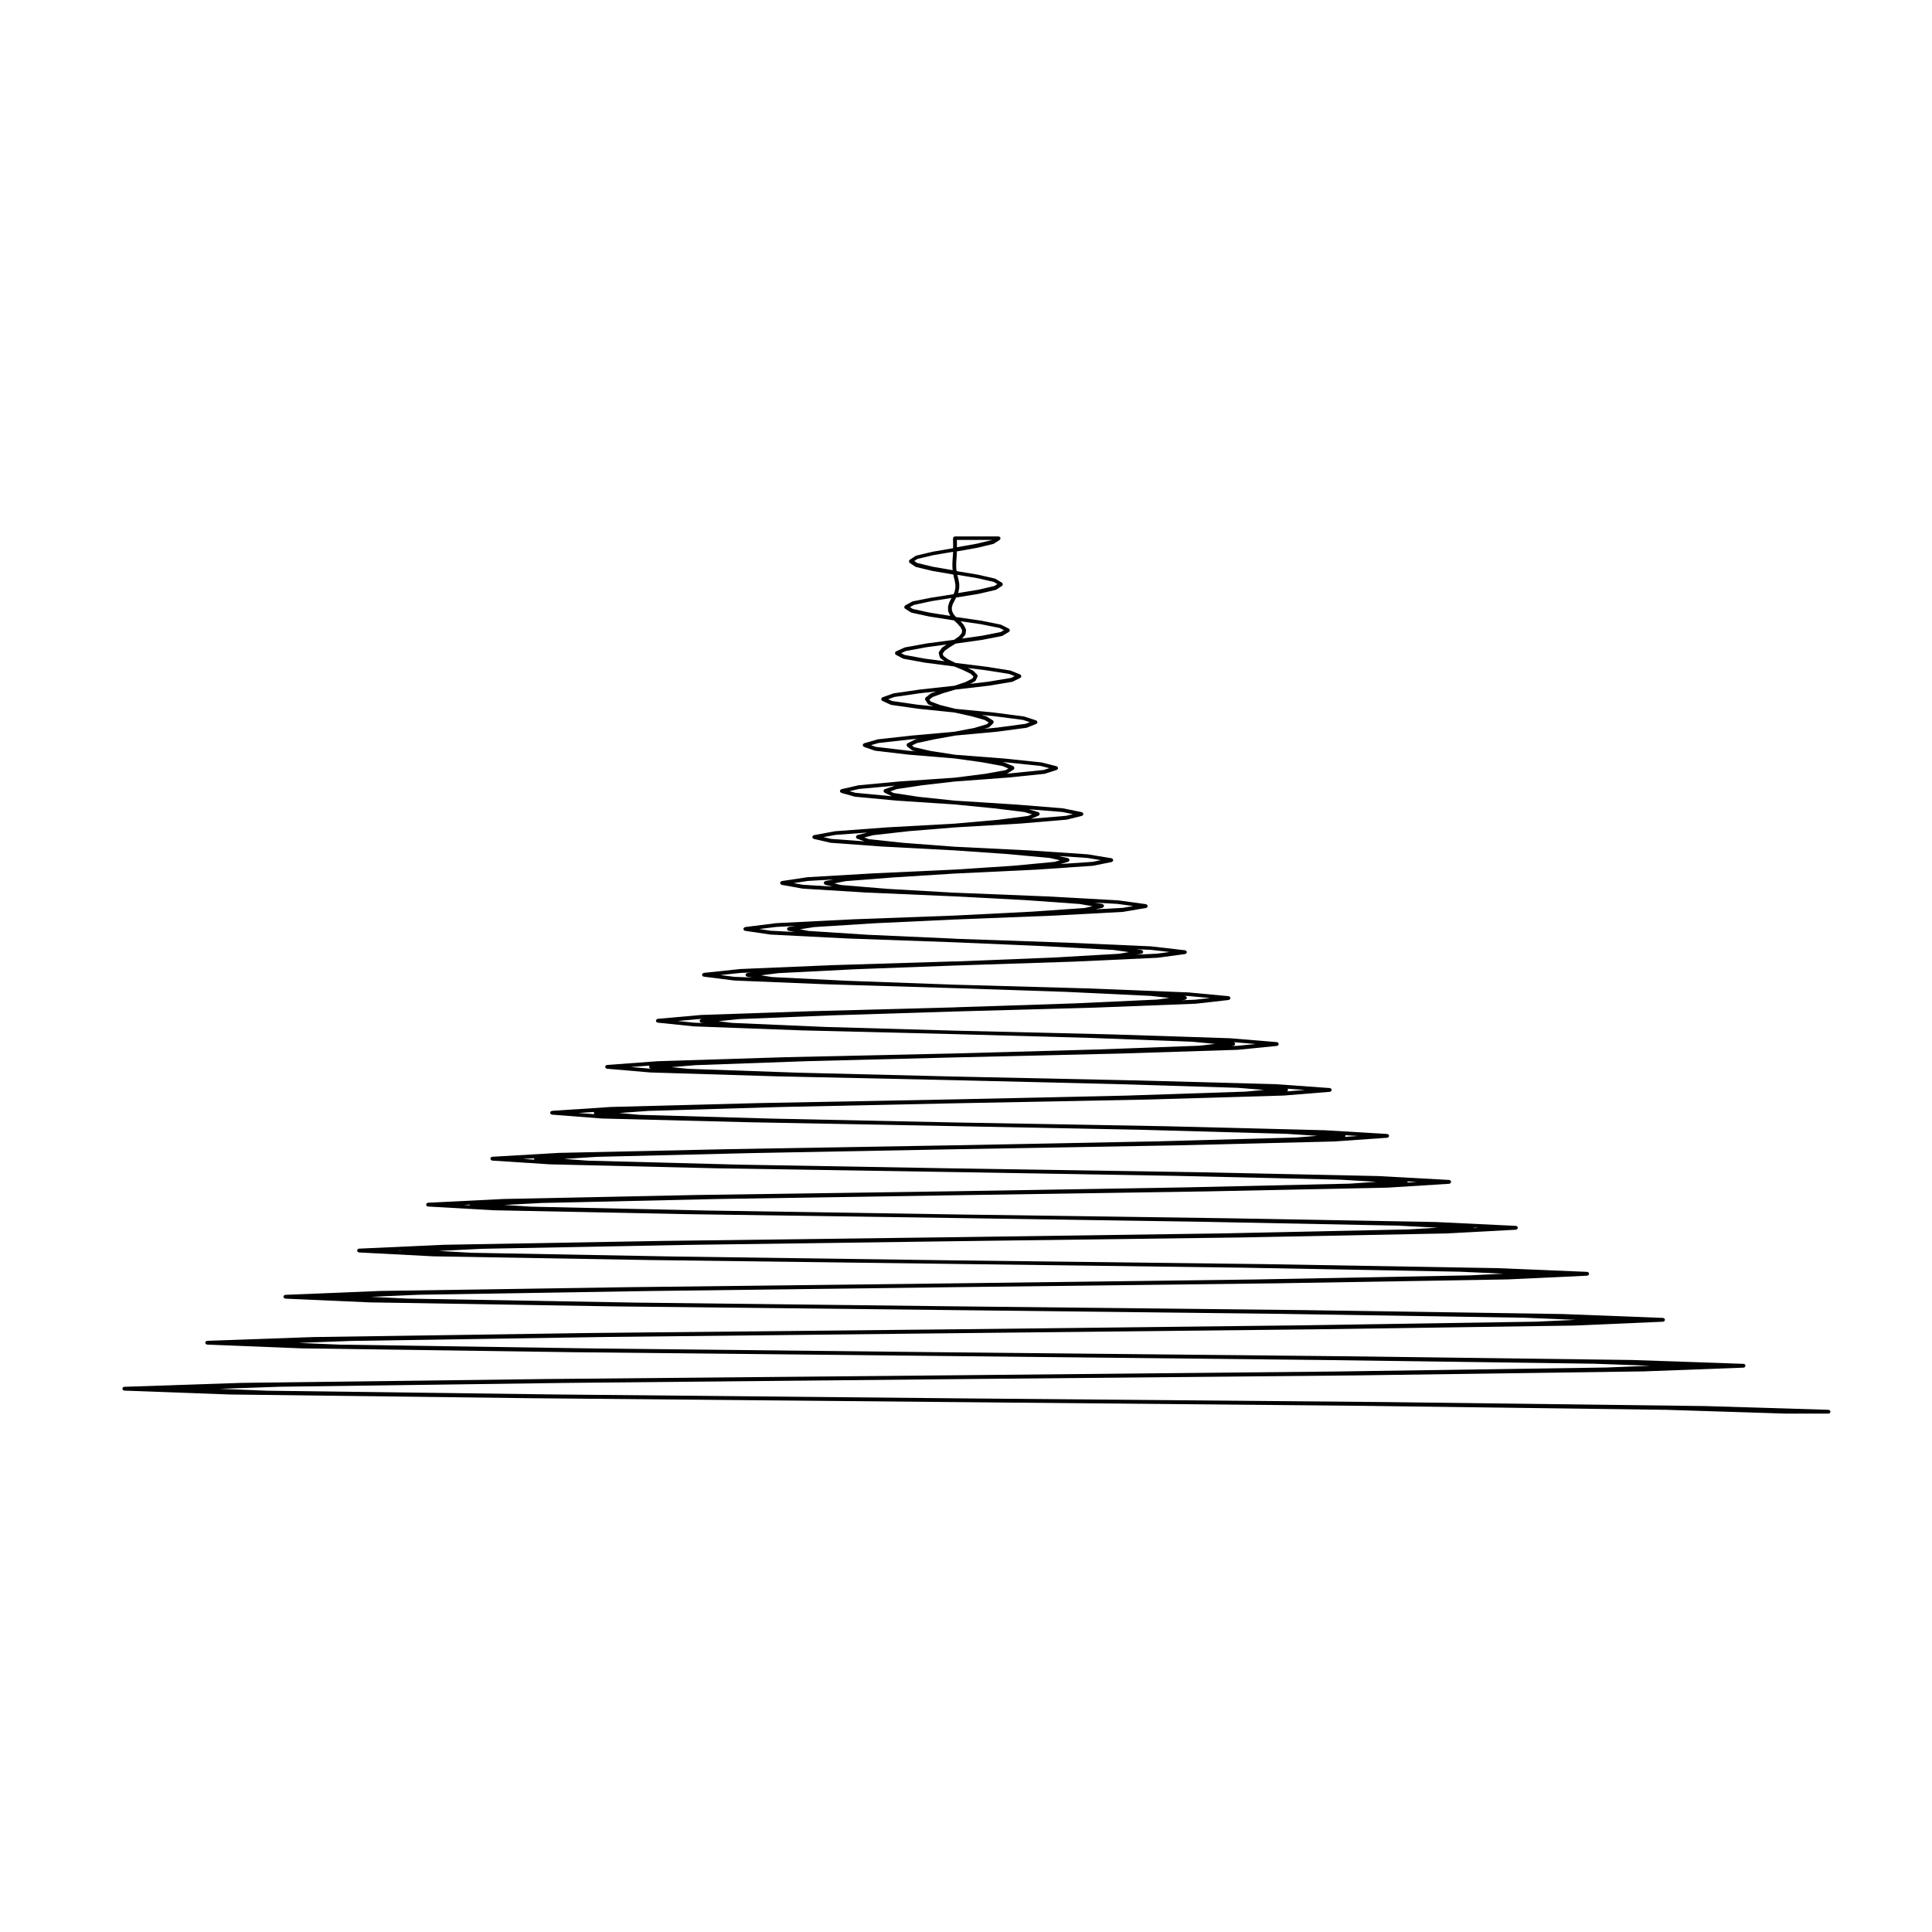 <?xml version="1.0" encoding="UTF-8"?>
<!-- Uploaded to: SVG Repo, www.svgrepo.com, Generator: SVG Repo Mixer Tools -->
<svg fill="#000000" width="800px" height="800px" version="1.1" viewBox="144 144 512 512" xmlns="http://www.w3.org/2000/svg">
 <path d="m628.95 517.77c-0.051-0.047-0.117-0.051-0.176-0.082-0.059-0.02-0.105-0.07-0.168-0.074l-32.656-0.992c-0.004 0-0.004 0.004-0.012 0.004v-0.004l-85.02-1.062-113.85-0.992-106.13-1.023-76.086-0.992-12.641-0.5 15.895-0.551 76.578-1.023 102.38-0.992 106.35-0.992 76.23-1.062h0.012l26.426-0.992c0.051 0 0.086-0.039 0.125-0.059 0.074-0.023 0.156-0.039 0.211-0.102 0.039-0.039 0.039-0.098 0.066-0.141 0.031-0.066 0.082-0.109 0.086-0.188 0-0.004-0.012-0.016-0.012-0.016 0-0.012 0.012-0.016 0.012-0.02-0.004-0.07-0.055-0.117-0.086-0.188-0.023-0.051-0.023-0.105-0.066-0.145-0.07-0.082-0.156-0.102-0.258-0.109-0.031-0.004-0.051-0.035-0.086-0.039l-29.578-1.023c-0.004 0-0.004 0.004-0.004 0.004l-0.004-0.004-76.727-0.992-102.7-1.023-95.078-1.031-68.035-1.023-10.816-0.457 13.898-0.523 68.496-1.062 91.531-0.988h0.016l95.551-1.027 68.477-0.992h0.016l23.625-1.023c0.055 0 0.09-0.051 0.137-0.066 0.074-0.023 0.141-0.039 0.195-0.098 0.039-0.039 0.047-0.102 0.07-0.145 0.023-0.059 0.074-0.105 0.082-0.176 0-0.012-0.012-0.016-0.012-0.02 0-0.012 0.012-0.02 0.012-0.023-0.004-0.074-0.055-0.121-0.086-0.18-0.023-0.051-0.031-0.105-0.066-0.145-0.055-0.055-0.133-0.07-0.211-0.098-0.047-0.016-0.074-0.055-0.125-0.059l-26.637-1.027h-0.004-0.004l-68.922-1.043h-0.004l-92.082-0.996h-0.016l-84.59-0.988-60.488-1.062-9.73-0.465 12.629-0.551 60.914-0.988 81.266-1.027 85.445-1.023 61.066-1.031h0.016l21.043-0.988c0.051-0.004 0.086-0.047 0.125-0.066 0.082-0.02 0.152-0.039 0.207-0.098 0.039-0.047 0.039-0.102 0.07-0.152 0.023-0.059 0.074-0.105 0.082-0.176 0-0.004-0.012-0.012-0.012-0.02 0-0.012 0.012-0.012 0.012-0.02-0.004-0.051-0.047-0.082-0.059-0.117-0.066-0.195-0.207-0.352-0.422-0.363l-23.836-0.988c-0.004 0-0.004 0.004-0.004 0.004-0.004 0-0.004-0.004-0.012-0.004l-61.535-1.062-82.18-0.992-74.75-1.031-53.391-0.988h-0.012c-0.004 0 0 0 0 0l-8.672-0.488 11.426-0.559 53.758-1.027 71.625-0.988h0.016l75.867-0.992 54.199-1.062h0.02l18.594-0.992c0.055 0 0.09-0.051 0.133-0.066 0.074-0.023 0.141-0.047 0.195-0.098 0.039-0.039 0.047-0.102 0.07-0.145 0.023-0.059 0.074-0.105 0.082-0.176 0-0.012-0.012-0.012-0.012-0.02 0-0.012 0.012-0.02 0.012-0.031-0.004-0.105-0.059-0.195-0.117-0.277-0.012-0.012-0.004-0.031-0.016-0.039-0.055-0.059-0.137-0.082-0.223-0.105-0.047-0.016-0.074-0.055-0.121-0.059l-21.227-1.023c-0.004 0-0.012 0.004-0.012 0.004-0.004 0-0.004-0.004-0.012-0.004l-54.613-0.988-72.832-1.027-65.496-1.027-46.719-1.023h-0.012l-7.219-0.453 9.766-0.523h0.012l47.074-1.062 62.594-0.992h0.016l66.938-1.023h0.004l47.75-0.992h0.02l16.262-1.023h0.035c0.047-0.004 0.074-0.047 0.109-0.059 0.082-0.031 0.156-0.047 0.211-0.102 0.039-0.047 0.047-0.102 0.07-0.152 0.023-0.051 0.074-0.105 0.082-0.168 0-0.016-0.012-0.016-0.012-0.031 0-0.012 0.012-0.016 0.012-0.031-0.004-0.07-0.055-0.109-0.086-0.172-0.023-0.051-0.031-0.105-0.07-0.141-0.055-0.059-0.137-0.082-0.215-0.105-0.039-0.012-0.066-0.051-0.105-0.051l-0.023-0.004h-0.004-0.004l-18.742-1.027h-0.004c-0.004 0-0.004-0.004-0.012-0.004l-48.141-1.023h-0.004l-64.066-1.004h-0.016l-56.887-0.992-40.449-1.062-6.297-0.457 8.652-0.551h0.012l40.844-0.992 54.125-1.023h0.012l58.613-1.027h0.004l41.727-1.027h0.004 0.02l14.207-0.992c0.047-0.004 0.074-0.047 0.117-0.059 0.074-0.031 0.145-0.051 0.203-0.105 0.039-0.047 0.047-0.098 0.07-0.145 0.023-0.051 0.074-0.105 0.082-0.16 0-0.016-0.016-0.02-0.016-0.035s0.016-0.02 0.016-0.035c-0.004-0.07-0.055-0.117-0.086-0.176-0.023-0.047-0.031-0.098-0.066-0.125-0.055-0.07-0.133-0.082-0.215-0.105-0.039-0.012-0.066-0.051-0.109-0.051l-16.512-0.992s0 0.004-0.004 0.004-0.004-0.004-0.012-0.004l-42.082-1.062h-0.004l-55.953-1h-0.012l-48.883-1.031-34.637-0.988-5.441-0.484 7.621-0.559h0.012l35-1.031 46.332-0.988h0.012l50.895-0.988h0.012l36.164-1.062h0.023l12.262-0.992c0.047-0.012 0.074-0.051 0.109-0.059 0.074-0.031 0.145-0.051 0.203-0.105 0.039-0.039 0.047-0.09 0.07-0.137 0.023-0.059 0.074-0.102 0.082-0.16 0-0.016-0.016-0.023-0.016-0.039s0.016-0.023 0.012-0.039c0-0.059-0.051-0.105-0.074-0.152-0.023-0.055-0.035-0.105-0.074-0.145-0.059-0.07-0.125-0.086-0.211-0.105-0.039-0.012-0.066-0.051-0.105-0.051l-14.348-1.031c-0.004 0-0.012 0.004-0.012 0.004-0.004 0-0.012-0.004-0.016-0.004l-36.527-0.988-48.445-1.031h-0.012l-41.445-1.023-29.312-1.027-4.359-0.441 6.316-0.527h0.004l29.691-1.062 39.105-0.992h0.012l43.77-1.023h0.004l31.066-0.992h0.031l10.449-1.031c0.051 0 0.082-0.047 0.117-0.059 0.074-0.031 0.137-0.051 0.191-0.105 0.039-0.047 0.051-0.098 0.074-0.145 0.02-0.055 0.07-0.09 0.07-0.145 0.004-0.016-0.012-0.023-0.012-0.047 0-0.02 0.016-0.031 0.012-0.051-0.004-0.059-0.051-0.09-0.07-0.137-0.031-0.059-0.039-0.109-0.086-0.156-0.039-0.035-0.098-0.051-0.137-0.07-0.059-0.031-0.105-0.082-0.168-0.09l-12.359-1.023c-0.004-0.004-0.004 0-0.016 0-0.004 0-0.004-0.004-0.012-0.004l-31.387-1.023h-0.004l-41.539-0.992h-0.004l-34.637-0.992-24.445-1.062-3.617-0.449 5.465-0.559 24.719-0.992 32.516-1.023h0.012l37.25-1.031h0.004l26.418-1.023h0.004 0.035l8.828-0.992c0.051-0.012 0.074-0.051 0.109-0.07 0.074-0.023 0.137-0.051 0.188-0.102 0.039-0.047 0.051-0.098 0.074-0.145 0.02-0.051 0.07-0.086 0.07-0.141 0.004-0.02-0.016-0.035-0.016-0.055s0.02-0.031 0.016-0.051c-0.004-0.051-0.051-0.074-0.066-0.117-0.031-0.07-0.055-0.125-0.105-0.176-0.039-0.031-0.086-0.047-0.125-0.07-0.055-0.023-0.098-0.082-0.156-0.082l-10.602-0.992h-0.016c-0.004 0-0.004-0.004-0.016-0.004l-26.637-1.062h-0.004l-35.258-0.988h-0.02l-28.434-1.027-20.008-0.992-2.953-0.465 4.641-0.578h0.004l20.227-1.027 26.527-0.992h0.016l31.402-1.023h0.004l22.141-1.027c0.004 0 0.004-0.004 0.004-0.004h0.039l7.402-0.988c0.039-0.004 0.066-0.047 0.102-0.059 0.074-0.023 0.141-0.055 0.195-0.109 0.035-0.039 0.051-0.086 0.07-0.137 0.02-0.047 0.066-0.082 0.07-0.133 0.004-0.023-0.016-0.039-0.016-0.066 0-0.02 0.016-0.039 0.016-0.059-0.004-0.047-0.051-0.07-0.066-0.105-0.031-0.07-0.055-0.125-0.105-0.176-0.047-0.039-0.09-0.055-0.141-0.082-0.051-0.02-0.074-0.066-0.125-0.07l-8.961-1.031c-0.004 0-0.012 0.004-0.016 0.004-0.004-0.004-0.016-0.012-0.02-0.012l-22.418-0.988h-0.004l-29.555-1.027-0.027-0.023-22.883-1.023s0 0.004-0.004 0.004l-15.93-1.031-2.266-0.434 3.742-0.586 16.164-1.02h0.02l21.148-0.992h0.004 0.02l26.113-1.027h0.012l18.355-0.988h0.004c0.016-0.004 0.035-0.004 0.055-0.012l6.09-1.031c0.039-0.004 0.059-0.039 0.09-0.059 0.074-0.031 0.137-0.055 0.188-0.109 0.039-0.047 0.051-0.086 0.074-0.133 0.02-0.047 0.059-0.074 0.066-0.117 0.004-0.031-0.02-0.051-0.02-0.082s0.02-0.051 0.02-0.082c-0.012-0.039-0.051-0.066-0.07-0.102-0.023-0.066-0.051-0.109-0.098-0.156-0.051-0.051-0.105-0.074-0.168-0.102-0.035-0.016-0.059-0.055-0.105-0.059l-7.465-1.023c-0.004 0-0.012 0.012-0.02 0.004-0.012 0-0.012-0.004-0.02-0.004l-18.594-1.031h-0.004l-24.488-0.988h-0.02l-0.012 0.008-0.141-0.004-17.73-1.023-12.383-1.023-1.719-0.434 3.008-0.586 12.609-0.988 16.234-1.023 0.117-0.004 21.469-1.027h0.012l15.012-1.023h0.004 0.035c0.02-0.004 0.039-0.004 0.066-0.012l4.926-0.992c0.035-0.012 0.051-0.039 0.086-0.059 0.074-0.031 0.125-0.059 0.18-0.117 0.035-0.039 0.051-0.082 0.07-0.125 0.02-0.039 0.055-0.066 0.059-0.105 0.012-0.031-0.02-0.059-0.02-0.09s0.031-0.059 0.02-0.098c-0.012-0.039-0.047-0.055-0.059-0.098-0.031-0.059-0.055-0.102-0.102-0.145-0.055-0.051-0.105-0.082-0.172-0.105-0.035-0.016-0.051-0.047-0.086-0.055l-6.168-1.023c-0.012-0.004-0.016 0.004-0.023 0-0.012 0-0.016-0.012-0.02-0.012l-15.23-1.023h-0.004c-0.004 0-0.004-0.004-0.004-0.004l-20.047-0.992-0.07-0.004-13.438-1.012h-0.004l-9.285-0.988-1.246-0.449 2.379-0.613 9.469-1.066 12.195-0.992h0.012l0.031-0.004 17.316-1.02h0.047l12.188-1.031c0.004 0 0.004-0.004 0.012-0.004 0.02-0.004 0.051-0.004 0.07-0.012l3.969-0.988c0.035-0.012 0.047-0.039 0.074-0.055 0.07-0.035 0.125-0.074 0.176-0.133 0.031-0.039 0.051-0.07 0.07-0.117 0.016-0.031 0.051-0.051 0.055-0.086 0.004-0.039-0.02-0.074-0.023-0.109 0-0.039 0.031-0.07 0.02-0.105-0.012-0.031-0.039-0.047-0.055-0.07-0.023-0.066-0.059-0.105-0.105-0.145-0.055-0.051-0.102-0.09-0.16-0.105-0.023-0.012-0.039-0.039-0.07-0.051l-5.031-1.027c-0.012-0.004-0.02 0.004-0.031 0.004-0.016 0-0.02-0.012-0.031-0.012l-12.363-0.992h-0.004-0.004l-16.102-1.023h-0.023l-9.773-1.031-6.555-1.008-0.852-0.43 1.758-0.609 6.805-1.023 8.605-0.984 13.895-1.031h0.039l9.742-0.992c0.004 0 0.004-0.004 0.016-0.004 0.031-0.004 0.059-0.004 0.09-0.016l3.16-1.027c0.023-0.004 0.035-0.035 0.059-0.047 0.07-0.039 0.117-0.09 0.168-0.145 0.031-0.039 0.055-0.07 0.07-0.105 0.012-0.02 0.031-0.031 0.039-0.055 0.012-0.051-0.02-0.098-0.02-0.141-0.004-0.051 0.023-0.09 0.012-0.137-0.012-0.02-0.031-0.023-0.039-0.039-0.023-0.066-0.07-0.102-0.117-0.145-0.051-0.047-0.09-0.09-0.152-0.109-0.02-0.004-0.023-0.023-0.047-0.035l-4.004-1.023c-0.016 0-0.023 0.012-0.039 0.012-0.012-0.004-0.02-0.02-0.035-0.02l-9.883-1.031h-0.012-0.004l-12.914-0.992-6.531-1.012-4.359-1.004-0.551-0.434 1.285-0.641 4.484-0.973h0.012l5.688-1.027 11.055-1.02c0.012-0.004 0.016-0.004 0.02-0.004l7.766-1.027c0.012 0 0.012-0.012 0.02-0.012 0.035-0.012 0.07-0.012 0.102-0.02l2.481-0.992c0.02-0.004 0.02-0.023 0.039-0.031 0.082-0.047 0.137-0.105 0.188-0.188 0.02-0.031 0.039-0.039 0.051-0.07 0.004-0.012 0.02-0.016 0.02-0.023 0.02-0.059-0.012-0.109-0.016-0.172 0-0.059 0.023-0.109 0.004-0.168-0.004-0.012-0.016-0.012-0.02-0.02-0.031-0.066-0.09-0.102-0.141-0.141-0.047-0.047-0.074-0.098-0.133-0.109-0.012-0.004-0.012-0.02-0.02-0.02l-3.188-1.031c-0.02-0.004-0.031 0.012-0.051 0.004-0.016-0.004-0.023-0.023-0.039-0.023l-7.871-1.023h-0.012-0.012l-10.227-0.992-4.027-1.008-2.5-0.926-0.332-0.508 0.852-0.691 2.711-0.992 3.305-0.973 8.812-1.023h0.004 0.02l6.195-1.031c0.016 0 0.02-0.012 0.031-0.02 0.039-0.004 0.082-0.004 0.109-0.02l2.019-0.992c0.012-0.012 0.012-0.02 0.02-0.023 0.102-0.055 0.176-0.133 0.227-0.242 0-0.012-0.004-0.012 0-0.016 0.02-0.066 0-0.133-0.004-0.203-0.004-0.066 0.016-0.125-0.012-0.176-0.004-0.012 0-0.012-0.004-0.02-0.023-0.051-0.086-0.07-0.125-0.105-0.047-0.051-0.07-0.105-0.137-0.137l-2.551-1.023c-0.02-0.004-0.039 0.012-0.059 0-0.02 0-0.031-0.023-0.051-0.031l-6.277-0.992s-0.004 0.004-0.012 0.004c0 0 0-0.004-0.004-0.004l-8.168-1.012-2-0.973-1.215-0.898-0.172-0.598 0.523-0.754 1.367-0.961 1.527-0.934 7.129-1.012s0-0.004 0.004-0.004h0.02l5.098-0.992c0.02 0 0.023-0.02 0.047-0.031 0.039-0.012 0.086-0.012 0.117-0.031l1.703-1.023c0.004 0 0.004-0.004 0.004-0.004 0.082-0.047 0.141-0.109 0.188-0.203 0.012-0.02 0-0.039 0.004-0.059 0.023-0.066 0.016-0.117 0.016-0.188-0.004-0.07 0-0.125-0.031-0.188-0.012-0.02 0-0.039-0.012-0.059-0.023-0.039-0.082-0.051-0.109-0.082-0.035-0.035-0.047-0.09-0.098-0.105l-2.055-1.027c-0.02-0.016-0.047 0.004-0.07-0.004-0.02-0.012-0.031-0.035-0.059-0.039l-5.133-1.027c-0.004 0-0.004 0.004-0.012 0.004-0.004 0-0.012-0.012-0.016-0.012l-6.641-0.961-0.684-0.82-0.395-0.883-0.023-0.805 0.246-0.91 0.504-0.969 0.414-0.777 5.984-0.984h0.004c0.012 0 0.02 0 0.031-0.004l4.43-1.031c0.02-0.004 0.023-0.023 0.047-0.035 0.039-0.012 0.082-0.012 0.109-0.031l1.527-0.992c0.047-0.031 0.051-0.082 0.086-0.117 0.02-0.02 0.059-0.016 0.074-0.039 0.02-0.031 0.004-0.059 0.016-0.09 0.023-0.059 0.031-0.117 0.023-0.18 0-0.066-0.004-0.121-0.031-0.18-0.016-0.031 0-0.059-0.02-0.086-0.02-0.035-0.066-0.035-0.09-0.066-0.031-0.031-0.035-0.07-0.07-0.098l-1.703-1.027c-0.031-0.016-0.055 0-0.082-0.012-0.031-0.016-0.039-0.047-0.07-0.051l-4.465-1.023h-0.016c-0.004 0-0.004-0.012-0.016-0.012l-5.656-0.934-0.09-0.645-0.031-0.973 0.031-0.957v-0.004l0.07-1.02 0.074-1.027c0-0.012-0.004-0.012-0.004-0.02 0-0.004 0.004-0.012 0.004-0.02v-0.559l5.394-0.961h0.004c0.004 0 0.016 0 0.02-0.004l4.246-1.023c0.02-0.004 0.031-0.023 0.051-0.035 0.039-0.012 0.082-0.012 0.105-0.031l1.527-0.992c0.02-0.012 0.02-0.039 0.035-0.051 0.051-0.039 0.074-0.098 0.105-0.152 0.031-0.055 0.066-0.105 0.074-0.172 0-0.02 0.02-0.031 0.02-0.051 0-0.055-0.039-0.09-0.055-0.137-0.016-0.047 0-0.102-0.031-0.137-0.012-0.02-0.031-0.02-0.047-0.031-0.047-0.059-0.102-0.082-0.16-0.105-0.055-0.031-0.102-0.066-0.16-0.07-0.02-0.004-0.031-0.023-0.055-0.023h-11.582v0.004c-0.004 0-0.004-0.004-0.004-0.004-0.074 0.004-0.125 0.055-0.188 0.086-0.055 0.02-0.121 0.023-0.16 0.07-0.051 0.051-0.055 0.121-0.082 0.188-0.023 0.059-0.07 0.102-0.07 0.168v0.004l0.035 2.016-0.02 0.594-5.406 0.926c-0.004 0-0.004 0.004-0.016 0.012-0.004 0-0.012-0.012-0.016-0.004l-4.316 1.027c-0.031 0.012-0.047 0.039-0.074 0.051-0.031 0.016-0.059 0-0.09 0.02l-1.562 1.023c-0.031 0.02-0.031 0.059-0.055 0.082-0.023 0.031-0.066 0.031-0.09 0.059-0.02 0.031-0.004 0.07-0.016 0.102-0.023 0.066-0.035 0.117-0.035 0.188 0 0.066 0.012 0.117 0.035 0.176 0.016 0.031 0 0.07 0.02 0.102 0.016 0.02 0.051 0.016 0.07 0.039 0.023 0.031 0.031 0.082 0.07 0.102l1.492 0.992c0.031 0.023 0.07 0.02 0.105 0.039 0.02 0.004 0.031 0.031 0.051 0.035l4.281 1.027h0.023c0 0.004 0 0.012 0.004 0.012l5.582 0.961 0.137 0.664c0 0.004 0.004 0.004 0.004 0.004v0.012l0.242 0.992 0.168 0.984v0.898l-0.188 0.938-0.301 0.719-6.027 0.945c-0.004 0-0.004 0.012-0.012 0.012h-0.016l-4.746 0.941c-0.023 0-0.035 0.031-0.059 0.039-0.023 0.012-0.051-0.004-0.074 0.012l-1.875 1.031c-0.039 0.02-0.051 0.07-0.082 0.102s-0.082 0.039-0.105 0.082c-0.012 0.02 0 0.047-0.012 0.07-0.023 0.059-0.031 0.117-0.031 0.188 0 0.059-0.004 0.117 0.02 0.176 0.012 0.023-0.004 0.051 0.012 0.074 0.016 0.031 0.055 0.02 0.074 0.047 0.035 0.051 0.051 0.105 0.102 0.137l1.594 0.992c0.035 0.02 0.074 0.02 0.109 0.031 0.016 0.012 0.023 0.031 0.047 0.031l4.746 1.031h0.023 0.004l6.43 1.004 0.938 0.875 0.82 0.953 0.402 0.828-0.105 0.73-0.715 0.832-1.301 0.922-7.316 0.973c-0.004 0-0.004 0.012-0.012 0.012 0 0-0.004-0.004-0.012-0.004l-5.668 1.031c-0.02 0.004-0.031 0.023-0.051 0.035-0.02 0.004-0.047-0.012-0.066 0l-2.266 1.023c-0.055 0.023-0.07 0.082-0.109 0.117-0.039 0.039-0.098 0.051-0.121 0.105-0.004 0.012 0 0.023 0 0.035-0.031 0.059-0.02 0.117-0.02 0.188-0.004 0.07-0.02 0.125 0.004 0.188 0.004 0.016-0.004 0.023 0 0.039 0.047 0.102 0.121 0.172 0.211 0.227 0.004 0 0.004 0.004 0.012 0.012l1.84 0.992c0.035 0.02 0.074 0.02 0.109 0.031 0.016 0 0.02 0.02 0.035 0.02l5.598 1.023h0.02c0.004 0 0.004 0.004 0.004 0.004l7.871 1.023 2.383 0.996 1.949 0.945 0.711 0.711-0.258 0.523-1.809 0.938-2.953 0.992-9.082 0.992h-0.004-0.012l-7.019 1.023c-0.02 0-0.031 0.02-0.047 0.031-0.016 0-0.035-0.012-0.051-0.004l-2.871 1.027c-0.031 0.012-0.047 0.051-0.074 0.07-0.082 0.055-0.168 0.105-0.207 0.191v0.004c-0.023 0.055 0 0.105-0.004 0.168-0.004 0.074-0.035 0.137-0.012 0.211v0.004l0.012 0.012c0.047 0.109 0.125 0.191 0.227 0.246 0.012 0.012 0.012 0.02 0.023 0.031l2.231 1.023c0.035 0.02 0.07 0.02 0.105 0.031 0.012 0 0.016 0.012 0.031 0.016l6.906 0.992c0.004 0 0.012 0 0.016 0.004l9.863 1.02 4.449 0.984 3.531 0.996 1.059 0.66-0.453 0.453-3.316 0.984-5.266 1.012-11.457 1.031h-0.004l-8.855 0.984c-0.016 0.004-0.023 0.02-0.039 0.023-0.016 0.004-0.031-0.004-0.047-0.004l-3.578 1.027c-0.016 0.004-0.02 0.023-0.035 0.031-0.059 0.023-0.102 0.07-0.145 0.109-0.051 0.051-0.102 0.082-0.125 0.137-0.004 0.02-0.023 0.02-0.031 0.039-0.02 0.051 0.012 0.102 0.004 0.152-0.004 0.051-0.031 0.102-0.016 0.152 0.004 0.02 0.02 0.023 0.031 0.039 0.016 0.039 0.039 0.059 0.066 0.102 0.051 0.07 0.105 0.117 0.176 0.156 0.02 0.012 0.023 0.031 0.047 0.039l2.832 0.992c0.031 0.012 0.059 0.012 0.098 0.02 0.004 0 0.004 0.004 0.016 0.004l8.68 1.023c0.004 0 0.012 0 0.016 0.004l12.375 1.023 7.117 0.988h0.004l5.547 1.02 1.566 0.641-0.715 0.449-5.394 0.969-8.113 1.031-14.43 0.984s0 0.004-0.004 0.004-0.004-0.004-0.004-0.004l-11.055 1.031c-0.012 0-0.02 0.012-0.031 0.016-0.016 0-0.023-0.012-0.035-0.004l-4.465 1.023c-0.023 0.004-0.035 0.031-0.066 0.047-0.059 0.023-0.102 0.059-0.145 0.105-0.051 0.051-0.09 0.09-0.117 0.145-0.012 0.02-0.035 0.031-0.047 0.059-0.012 0.039 0.016 0.082 0.016 0.121 0 0.039-0.031 0.086-0.02 0.121 0.004 0.031 0.031 0.047 0.039 0.07 0.016 0.051 0.039 0.082 0.074 0.117 0.051 0.059 0.102 0.105 0.176 0.137 0.023 0.012 0.035 0.039 0.059 0.051l3.5 0.992c0.023 0.012 0.055 0.012 0.082 0.012 0.004 0 0.004 0.012 0.012 0.012l10.914 1.023c0.016 0.004 0.031 0.004 0.047 0.004l15.469 1.023 0.035 0.004h0.004l10.375 1.023h0.016l8.055 0.984 2.055 0.609-1.023 0.422-7.891 1.023-11.578 1.023h-0.02l-17.949 0.992h-0.004-0.004l-13.75 1.023c-0.012 0-0.016 0.012-0.023 0.012-0.012 0-0.016-0.012-0.023-0.004l-5.562 1.031c-0.035 0.004-0.055 0.047-0.086 0.055-0.059 0.023-0.102 0.055-0.145 0.102-0.051 0.047-0.086 0.09-0.109 0.152-0.016 0.031-0.051 0.047-0.055 0.074-0.012 0.039 0.016 0.07 0.016 0.105 0 0.035-0.031 0.066-0.02 0.105 0.004 0.039 0.039 0.059 0.055 0.09 0.02 0.055 0.039 0.09 0.074 0.125 0.051 0.059 0.105 0.102 0.172 0.125 0.031 0.016 0.047 0.051 0.082 0.059l4.43 1.023c0.023 0 0.047 0 0.07 0.004 0 0 0.004 0.004 0.004 0.004l13.562 0.992h0.004 0.004l19.305 1.023 0.086 0.004 14.137 0.988 10.977 1.023 2.676 0.598-1.445 0.422-10.793 1.023h-0.004l-15.527 1.02-0.105 0.004-22.137 1.027c-0.004 0-0.004 0.004-0.004 0.004l-16.898 0.992c-0.004 0-0.012 0.012-0.02 0.012-0.012 0-0.016-0.012-0.023-0.012l-6.801 1.023c-0.039 0.012-0.059 0.047-0.102 0.059-0.066 0.031-0.109 0.051-0.16 0.102-0.047 0.051-0.07 0.098-0.098 0.156-0.016 0.035-0.055 0.055-0.059 0.102-0.004 0.031 0.016 0.051 0.016 0.082s-0.023 0.051-0.02 0.082c0.012 0.051 0.047 0.074 0.066 0.117 0.02 0.051 0.035 0.09 0.074 0.133 0.051 0.055 0.105 0.086 0.18 0.109 0.035 0.02 0.051 0.055 0.09 0.059l5.492 0.992c0.02 0.004 0.039 0.012 0.059 0.012h0.004 0.023l16.617 1.023h0.004 0.004l23.695 1.031 18.703 0.988h0.023l14.316 1.023 3.43 0.594-2.023 0.465-14.105 0.984h-0.004l-20.332 1.027h-0.016l-26.898 0.992s0 0.004-0.004 0.004v-0.004l-20.469 1.023c-0.004 0-0.012 0.012-0.02 0.012-0.004 0-0.012-0.004-0.016-0.004l-8.188 1.027c-0.051 0.004-0.074 0.051-0.117 0.066-0.059 0.031-0.105 0.051-0.152 0.09-0.051 0.051-0.074 0.102-0.102 0.168-0.016 0.039-0.059 0.059-0.066 0.105 0 0.02 0.02 0.039 0.02 0.07 0 0.02-0.023 0.039-0.02 0.07 0.004 0.051 0.047 0.082 0.07 0.125 0.02 0.051 0.035 0.098 0.07 0.133 0.051 0.055 0.109 0.086 0.188 0.109 0.035 0.016 0.059 0.051 0.102 0.059l6.695 0.988c0.016 0.004 0.031 0.004 0.047 0.004l20.227 1.031h0.012l28.641 1.023h0.016l23.809 1.027h0.02 0.004l18.066 0.984 4.207 0.586-2.586 0.438-17.91 1.027s0-0.004-0.004-0.004l-25.609 1.023-0.035-0.027-32.301 0.992h-0.004l-24.469 1.027c-0.004 0-0.012 0.012-0.016 0.012-0.004 0-0.012-0.012-0.016-0.012l-9.742 1.031c-0.055 0-0.086 0.051-0.133 0.07-0.059 0.023-0.105 0.039-0.152 0.086-0.051 0.047-0.07 0.105-0.098 0.16-0.02 0.047-0.066 0.07-0.07 0.117 0 0.023 0.016 0.039 0.016 0.059 0 0.023-0.02 0.039-0.016 0.059 0.004 0.059 0.051 0.098 0.07 0.137 0.023 0.055 0.035 0.102 0.07 0.137 0.051 0.059 0.121 0.09 0.191 0.109 0.035 0.016 0.059 0.055 0.105 0.059l8.074 1.023c0.012 0.004 0.023 0.004 0.039 0.004l24.234 0.992h0.004l34.199 1.027h0.02l29.473 0.988 22.398 1.062 4.973 0.539-3.199 0.438-22.156 1.023-31.488 1.031-0.008 0.012-38.273 1.023-28.98 0.992c-0.004 0-0.012 0.004-0.016 0.004h-0.012l-11.473 1.023c-0.082 0.004-0.137 0.059-0.203 0.105-0.023 0.016-0.051 0.016-0.07 0.035-0.066 0.059-0.098 0.125-0.125 0.207-0.016 0.039-0.055 0.059-0.059 0.105 0 0.016 0.012 0.031 0.012 0.047 0 0.02-0.016 0.035-0.016 0.051 0.004 0.059 0.051 0.102 0.074 0.152 0.023 0.051 0.031 0.105 0.07 0.141 0.051 0.059 0.121 0.082 0.195 0.105 0.039 0.012 0.066 0.051 0.109 0.059l9.633 0.992h0.031 0.004l28.691 1.062h0.004l40.402 0.992h0.016l35.777 0.992 27.129 1.023 6.039 0.57-4.121 0.48-26.816 0.992-38.008 1.062h-0.012l-44.906 0.992h-0.004l-33.871 1.062c-0.004 0-0.004 0.004-0.012 0.004h-0.012l-13.391 0.992c-0.039 0-0.066 0.039-0.102 0.051-0.086 0.02-0.168 0.039-0.223 0.105-0.031 0.035-0.035 0.082-0.055 0.117-0.031 0.066-0.082 0.105-0.086 0.176 0 0.02 0.012 0.031 0.012 0.047s-0.016 0.023-0.012 0.039c0.004 0.066 0.051 0.105 0.074 0.152 0.023 0.055 0.031 0.105 0.07 0.145 0.055 0.059 0.125 0.082 0.203 0.105 0.039 0.012 0.066 0.051 0.109 0.059l11.375 0.984c0.004 0.004 0.016 0 0.023 0.004l33.582 1.027h0.004l47.207 1.023h0.012l42.684 1.031 32.27 0.988h0.004l6.984 0.559-4.902 0.453-31.91 1.062-45.125 0.988h-0.012l-52.094 0.988-39.25 1.031c-0.004 0-0.004 0.004-0.012 0.004h-0.004l-15.375 1.02-0.031 0.004c-0.047 0-0.07 0.039-0.105 0.051-0.082 0.031-0.16 0.051-0.215 0.105-0.035 0.039-0.047 0.09-0.07 0.137-0.023 0.059-0.074 0.102-0.082 0.168 0 0.012 0.012 0.02 0.012 0.035 0 0.016-0.016 0.023-0.016 0.035 0.004 0.07 0.055 0.105 0.082 0.168 0.023 0.051 0.031 0.102 0.07 0.137 0.055 0.059 0.125 0.082 0.207 0.105 0.039 0.012 0.066 0.051 0.109 0.059l13.215 1.023c0.004 0.004 0.016 0.004 0.023 0.004l38.93 0.988 54.613 1.031h0.012l50.195 0.988 37.867 1.062h0.012l7.957 0.523-5.699 0.449-37.512 1.027-52.812 1.027h-0.012l-59.93 1.023h-0.004l-45.055 0.992s-0.004 0.004-0.012 0.004h-0.004l-17.602 1.023c-0.035 0.004-0.059 0.039-0.098 0.051-0.098 0.02-0.188 0.039-0.242 0.117-0.02 0.02-0.02 0.051-0.035 0.082-0.047 0.07-0.102 0.137-0.105 0.227 0 0.012 0.012 0.02 0.012 0.031s-0.012 0.02-0.012 0.031c0.004 0.07 0.055 0.109 0.082 0.168 0.023 0.055 0.031 0.105 0.07 0.145 0.055 0.059 0.133 0.082 0.211 0.105 0.039 0.016 0.07 0.055 0.117 0.055l0.031 0.004 15.199 0.988h0.016l44.703 1.062h0.004l62.652 0.992h0.016l58.301 0.992 43.926 1.023h0.012 0.004l9.422 0.562-6.977 0.484h-0.016l-43.5 0.992-61.176 1.023h-0.016l-68.352 0.992-51.293 1.062s0 0.004-0.004 0.004l-0.004-0.004-19.984 0.992c-0.051 0.004-0.082 0.047-0.121 0.059-0.074 0.023-0.152 0.047-0.211 0.102-0.035 0.035-0.039 0.098-0.066 0.137-0.031 0.059-0.082 0.105-0.086 0.18 0 0.012 0.012 0.016 0.012 0.023 0 0.012-0.012 0.016-0.012 0.023 0.004 0.07 0.055 0.117 0.082 0.176 0.023 0.051 0.031 0.105 0.07 0.145 0.059 0.059 0.137 0.082 0.215 0.105 0.039 0.016 0.066 0.051 0.109 0.055h0.023 0.016l17.391 0.992h0.016l50.906 1.023 71.305 1.027 67.023 1.027 50.391 0.992 10.555 0.551-7.871 0.457h-0.016l-49.984 1.062-70.102 0.992h-0.016l-77.387 0.988-58.023 1.027h-0.016l-22.496 1.023c-0.215 0.016-0.363 0.172-0.422 0.367-0.016 0.039-0.055 0.059-0.059 0.105 0 0.012 0.012 0.016 0.012 0.023 0 0.012-0.012 0.016-0.012 0.023 0.004 0.07 0.055 0.117 0.082 0.172 0.023 0.055 0.031 0.109 0.07 0.152 0.055 0.051 0.125 0.07 0.195 0.098 0.051 0.016 0.082 0.066 0.133 0.066l19.766 1.031h0.02l57.602 0.988 80.539 1.027h0.016l76.367 0.992 57.309 1.062 11.703 0.523-8.879 0.449-56.867 1.09-79.633 1.023-87.07 1.027-65.152 0.992-0.004 0.004c-0.004 0-0.004-0.004-0.012-0.004l-25.223 1.031c-0.066 0.004-0.109 0.055-0.172 0.082-0.059 0.023-0.117 0.035-0.16 0.074-0.047 0.051-0.055 0.109-0.082 0.176-0.023 0.051-0.07 0.09-0.074 0.152 0 0.004 0.012 0.016 0.012 0.023 0 0.004-0.012 0.012-0.012 0.02 0.004 0.07 0.055 0.117 0.082 0.176 0.023 0.051 0.031 0.105 0.07 0.145 0.055 0.059 0.125 0.07 0.203 0.102 0.047 0.016 0.082 0.059 0.133 0.059l22.32 0.988h0.016l64.719 1.062 90.383 0.988h0.016l86.371 0.996 64.633 1.027 13.543 0.555-10.531 0.488-64.242 0.992-89.766 1.027-97.312 0.988-72.758 1.07s0 0.004-0.004 0.004c0 0 0-0.004-0.004-0.004l-28.094 0.992c-0.055 0.004-0.086 0.047-0.133 0.066-0.074 0.02-0.152 0.035-0.207 0.09-0.039 0.039-0.047 0.102-0.066 0.152-0.031 0.059-0.082 0.105-0.086 0.18 0 0.004 0.004 0.012 0.004 0.02 0 0-0.004 0.012-0.004 0.016 0.004 0.074 0.055 0.121 0.086 0.18 0.02 0.051 0.023 0.105 0.066 0.145 0.055 0.059 0.133 0.07 0.207 0.102 0.047 0.016 0.082 0.059 0.133 0.059l25.016 0.992h0.012l72.266 1.023 100.88 1.031 96.918 1.023 72.473 0.992 14.855 0.539-11.672 0.469-72.004 1.062-100.57 0.992-108.19 0.992-80.801 1.023s0 0.004-0.004 0.004c0 0 0-0.004-0.004-0.004l-31.148 1.039c-0.105 0-0.18 0.059-0.258 0.117-0.02 0.012-0.047 0.012-0.059 0.031-0.066 0.059-0.09 0.137-0.117 0.227-0.012 0.039-0.051 0.07-0.055 0.105 0 0.012 0.012 0.016 0.012 0.02 0 0.012-0.012 0.012-0.012 0.02 0.004 0.074 0.055 0.125 0.086 0.188 0.023 0.051 0.023 0.105 0.066 0.141 0.055 0.059 0.137 0.074 0.211 0.102 0.047 0.016 0.082 0.055 0.125 0.059l27.875 1.027h0.012l80.309 0.992 111.94 1.023 108.08 0.992 80.719 1.062 31.176 0.992h0.02 11.543c0.137 0 0.266-0.059 0.352-0.145 0.039-0.035 0.039-0.09 0.059-0.137 0.039-0.07 0.09-0.121 0.098-0.207h-0.004c0-0.012 0.004-0.012 0.004-0.012 0-0.074-0.051-0.125-0.082-0.188-0.023-0.059-0.023-0.113-0.062-0.164zm-94.293-48.422 1.133 0.051-1.16 0.07c0.004-0.031 0.031-0.039 0.031-0.066 0-0.012-0.012-0.016-0.012-0.023-0.004-0.016 0.008-0.02 0.008-0.031zm-284.45 6.188-0.727-0.039 0.711-0.031c0 0.012-0.012 0.016-0.012 0.02 0.004 0.02 0.023 0.031 0.027 0.051zm266.8-18.344c0-0.016 0.016-0.02 0.016-0.035-0.004-0.023-0.031-0.039-0.035-0.07l2.523 0.137-2.57 0.16c0.023-0.055 0.074-0.105 0.082-0.16-0.004-0.016-0.016-0.023-0.016-0.031zm-16.477-12.191c0-0.016 0.016-0.023 0.012-0.035 0-0.051-0.039-0.082-0.059-0.125l3.375 0.207-3.414 0.238c0.016-0.02 0.012-0.055 0.023-0.082 0.023-0.059 0.074-0.102 0.082-0.168-0.004-0.012-0.02-0.02-0.02-0.035zm-15.262-11.992c0.02-0.051 0.07-0.09 0.07-0.145 0.004-0.02-0.012-0.031-0.012-0.047s0.016-0.023 0.012-0.047c-0.004-0.07-0.055-0.117-0.086-0.176-0.012-0.02-0.004-0.051-0.023-0.07l4.551 0.324-4.711 0.383c0.047-0.031 0.09-0.039 0.121-0.082 0.043-0.035 0.055-0.09 0.078-0.141zm-174.11-6.242 4.977-0.371c-0.035 0.039-0.035 0.102-0.055 0.145-0.02 0.047-0.066 0.082-0.07 0.133 0 0.016 0.016 0.031 0.016 0.047 0 0.02-0.016 0.031-0.016 0.051 0.004 0.059 0.051 0.102 0.074 0.145 0.02 0.055 0.031 0.105 0.07 0.145 0.051 0.055 0.121 0.082 0.191 0.105 0.035 0.016 0.055 0.047 0.09 0.051l-0.156-0.004zm16.824-11.742-4.398-0.453 6.223-0.555 0.312-0.012-0.273 0.031c-0.051 0-0.082 0.051-0.125 0.07-0.059 0.02-0.117 0.039-0.16 0.09-0.047 0.039-0.066 0.102-0.09 0.156-0.02 0.047-0.066 0.07-0.07 0.121-0.004 0.023 0.016 0.035 0.016 0.059 0 0.02-0.02 0.035-0.016 0.055 0.004 0.055 0.047 0.09 0.07 0.137 0.023 0.051 0.035 0.102 0.07 0.141 0.051 0.055 0.121 0.086 0.195 0.105 0.039 0.016 0.059 0.055 0.105 0.059l0.691 0.086zm130.11-6.082c0.047-0.004 0.07-0.047 0.105-0.066 0.074-0.023 0.137-0.051 0.191-0.105 0.035-0.039 0.051-0.09 0.07-0.137 0.02-0.047 0.066-0.082 0.07-0.137 0.004-0.02-0.016-0.039-0.016-0.059s0.016-0.039 0.016-0.059c-0.004-0.051-0.051-0.07-0.07-0.109-0.023-0.066-0.051-0.121-0.105-0.172-0.047-0.039-0.086-0.055-0.141-0.082-0.047-0.02-0.074-0.066-0.125-0.07l-0.328-0.039 1.203 0.051 5.707 0.527-3.953 0.449-3.562 0.137zm-119.45-6.07-3.734-0.473 5.41-0.57 2.867-0.121-1.164 0.145c-0.051 0.004-0.074 0.051-0.109 0.066-0.059 0.023-0.105 0.047-0.152 0.086-0.051 0.051-0.082 0.105-0.105 0.168-0.016 0.039-0.055 0.059-0.066 0.105 0 0.023 0.02 0.047 0.02 0.07 0 0.023-0.023 0.047-0.02 0.07 0.004 0.051 0.047 0.082 0.066 0.121 0.023 0.055 0.035 0.102 0.074 0.141 0.055 0.059 0.117 0.086 0.191 0.105 0.035 0.02 0.055 0.059 0.098 0.059l1.379 0.215zm107.89-6.117c0.039-0.004 0.059-0.039 0.098-0.059 0.07-0.031 0.133-0.055 0.18-0.109 0.039-0.047 0.051-0.086 0.074-0.133 0.02-0.047 0.055-0.07 0.066-0.117 0.004-0.031-0.02-0.051-0.02-0.082s0.02-0.051 0.02-0.082c-0.012-0.039-0.051-0.066-0.07-0.102-0.023-0.066-0.051-0.105-0.098-0.156-0.051-0.051-0.102-0.07-0.16-0.102-0.039-0.012-0.066-0.051-0.105-0.059l-1.484-0.207 4.016 0.176h0.012l4.902 0.562-3.356 0.449-5.496 0.258zm-98.301-6.102-3.023-0.449 4.488-0.559 5.113-0.258-1.82 0.289c-0.039 0-0.055 0.039-0.09 0.051-0.066 0.031-0.117 0.055-0.168 0.105-0.047 0.039-0.07 0.09-0.102 0.145-0.016 0.035-0.055 0.055-0.059 0.098-0.004 0.035 0.016 0.055 0.016 0.086s-0.023 0.059-0.02 0.09c0.012 0.047 0.047 0.07 0.066 0.105 0.02 0.051 0.035 0.09 0.074 0.133 0.051 0.059 0.105 0.098 0.18 0.121 0.031 0.012 0.051 0.051 0.086 0.055l1.652 0.316zm87.953-6.086c0.031-0.012 0.051-0.051 0.082-0.059 0.07-0.031 0.121-0.07 0.172-0.125 0.035-0.039 0.055-0.082 0.074-0.125 0.016-0.031 0.051-0.055 0.059-0.098 0.004-0.035-0.023-0.066-0.023-0.105 0-0.031 0.023-0.059 0.016-0.102-0.004-0.031-0.039-0.051-0.055-0.082-0.031-0.059-0.059-0.105-0.105-0.145-0.047-0.051-0.09-0.074-0.152-0.102-0.031-0.016-0.051-0.051-0.09-0.059l-2.086-0.359 6.047 0.332 4.207 0.574-2.812 0.48-7.18 0.387zm-79.391-6.09-2.484-0.449 3.789-0.57 6.82-0.398-2.207 0.43c-0.031 0.004-0.047 0.039-0.074 0.055-0.059 0.02-0.102 0.051-0.145 0.098-0.051 0.051-0.086 0.098-0.117 0.152-0.012 0.031-0.047 0.039-0.055 0.07-0.012 0.039 0.016 0.074 0.016 0.109s-0.031 0.07-0.02 0.105c0.004 0.035 0.035 0.055 0.051 0.086 0.02 0.051 0.047 0.09 0.082 0.125 0.047 0.059 0.102 0.098 0.168 0.125 0.031 0.012 0.047 0.051 0.074 0.055l1.926 0.488zm70.277-6.102c0.023-0.012 0.035-0.039 0.059-0.051 0.07-0.035 0.121-0.082 0.172-0.141 0.031-0.039 0.055-0.07 0.074-0.109 0.012-0.031 0.035-0.039 0.039-0.07 0.012-0.047-0.02-0.082-0.02-0.125 0-0.039 0.031-0.082 0.016-0.125-0.012-0.02-0.035-0.031-0.047-0.059-0.031-0.055-0.07-0.09-0.109-0.137-0.051-0.051-0.098-0.09-0.16-0.109-0.023-0.004-0.031-0.035-0.055-0.035l-2.508-0.559 7.754 0.523 3.449 0.574-2.215 0.449-8.43 0.57zm-62.789-6.055-2.047-0.473 3.148-0.586 8.453-0.629-2.621 0.676c-0.016 0.012-0.02 0.023-0.039 0.031-0.066 0.023-0.105 0.07-0.156 0.117-0.047 0.047-0.098 0.082-0.121 0.133-0.004 0.016-0.023 0.02-0.035 0.035-0.016 0.051 0.012 0.102 0.004 0.145 0 0.055-0.035 0.102-0.02 0.152 0.004 0.02 0.023 0.023 0.031 0.047 0.016 0.047 0.039 0.07 0.066 0.105 0.051 0.066 0.102 0.117 0.172 0.152 0.02 0.012 0.023 0.035 0.051 0.047l1.93 0.699zm54.934-6.152c0.02-0.004 0.023-0.023 0.039-0.035 0.082-0.039 0.125-0.105 0.176-0.176 0.02-0.031 0.051-0.051 0.059-0.086 0.004-0.016 0.016-0.016 0.02-0.023 0.016-0.059-0.016-0.105-0.02-0.168 0-0.059 0.023-0.109 0-0.168 0-0.012-0.016-0.016-0.02-0.02-0.031-0.059-0.082-0.09-0.125-0.133-0.047-0.039-0.09-0.105-0.156-0.121-0.004-0.004-0.012-0.016-0.02-0.02l-2.574-0.754 8.906 0.715 2.832 0.574-1.773 0.441-9.324 0.789zm-48.52-6.066-1.566-0.441 2.519-0.578 9.516-0.883-2.672 0.934c-0.125 0.039-0.23 0.125-0.297 0.258-0.031 0.059-0.012 0.125-0.016 0.188-0.004 0.07-0.031 0.137-0.012 0.195v0.004c0.039 0.121 0.125 0.203 0.227 0.262 0.012 0.012 0.012 0.02 0.02 0.023l1.898 0.945zm40.102-5.059c0.02-0.012 0.031-0.031 0.051-0.039 0.047-0.012 0.09-0.012 0.125-0.035l1.629-1.027h0.004c0.086-0.059 0.152-0.137 0.191-0.238 0.004-0.016-0.004-0.031 0-0.039 0.02-0.07 0.004-0.121 0-0.188-0.004-0.07 0-0.125-0.035-0.188-0.004-0.02 0-0.031-0.004-0.047-0.031-0.047-0.086-0.055-0.121-0.09s-0.059-0.09-0.109-0.109l-2.516-1.023c-0.02-0.004-0.039 0.012-0.055 0-0.02 0-0.023-0.02-0.047-0.023l-0.379-0.07 0.406 0.031c0 0.004 0 0.004 0.004 0.004l9.859 1.027 2.277 0.578-1.461 0.48-9.688 0.984-0.152 0.012 0.02-0.004zm-26.086-6.102-8.605-1.012-1.289-0.453 2.012-0.578 8.816-0.984 1.754-0.16-0.711 0.152c-0.023 0.012-0.035 0.031-0.055 0.039-0.02 0.012-0.047-0.012-0.066 0.004l-2.051 1.027c-0.035 0.02-0.039 0.059-0.07 0.086-0.031 0.023-0.074 0.023-0.102 0.055-0.02 0.031-0.012 0.059-0.023 0.09-0.031 0.059-0.047 0.105-0.051 0.176-0.004 0.07-0.004 0.117 0.016 0.188 0.004 0.031-0.012 0.059 0.004 0.09 0.023 0.051 0.07 0.082 0.109 0.117 0.016 0.012 0.012 0.039 0.023 0.051l1.27 0.992c0.039 0.031 0.086 0.031 0.125 0.047 0.031 0.016 0.039 0.047 0.074 0.055l0.875 0.195zm21.285-6.141c0.039-0.012 0.059-0.051 0.098-0.074 0.035-0.023 0.086-0.016 0.117-0.051l0.992-0.988c0.016-0.02 0.012-0.051 0.023-0.07 0.016-0.012 0.039-0.004 0.051-0.02 0.023-0.047 0.012-0.098 0.02-0.137 0.02-0.07 0.039-0.117 0.031-0.188-0.004-0.066-0.039-0.109-0.07-0.172-0.023-0.039-0.02-0.098-0.055-0.121-0.016-0.02-0.039-0.012-0.055-0.023-0.02-0.016-0.02-0.039-0.039-0.055l-1.664-1.031c-0.02-0.012-0.047 0-0.07-0.012-0.023-0.012-0.031-0.039-0.059-0.047l-1.219-0.348 3.199 0.312 7.805 1.012 1.812 0.59-1.125 0.441-7.688 1.023-3.281 0.301zm-18.754-6.039-6.828-0.984-1.043-0.484 1.664-0.59 6.957-1.012 4.09-0.449-1.355 0.5c-0.023 0.012-0.035 0.039-0.059 0.055s-0.055 0.004-0.082 0.023l-1.273 1.027c-0.047 0.035-0.047 0.098-0.074 0.141-0.035 0.059-0.086 0.105-0.098 0.172-0.012 0.066 0.02 0.121 0.035 0.18 0.016 0.059 0 0.117 0.035 0.168l0.676 1.031c0.016 0.031 0.059 0.02 0.086 0.039 0.051 0.059 0.086 0.125 0.16 0.156l1.199 0.441zm15.086-6.184c0.004 0 0.004-0.012 0.012-0.012 0.086-0.051 0.16-0.117 0.211-0.211l0.492-0.992c0.02-0.035 0-0.074 0.012-0.109 0.016-0.07 0.023-0.121 0.012-0.188-0.012-0.07-0.035-0.117-0.07-0.172-0.02-0.035-0.016-0.082-0.047-0.105l-1.023-1.023c-0.02-0.023-0.055-0.016-0.086-0.035-0.02-0.02-0.023-0.051-0.055-0.059l-1.316-0.641 4.769 0.594 6.207 0.977 1.449 0.586-0.941 0.465-6.125 1.02h-0.004l-4.731 0.551zm-13.129-6.012-5.496-1.004-0.875-0.473 1.289-0.578 5.57-1.02h0.004l5.133-0.684-1.137 0.805c-0.023 0.02-0.023 0.051-0.047 0.074-0.023 0.023-0.059 0.023-0.082 0.051l-0.711 1.023c-0.004 0.004 0 0.02-0.004 0.023-0.035 0.059-0.023 0.117-0.039 0.188-0.012 0.066-0.035 0.121-0.02 0.188 0 0.012-0.004 0.02-0.004 0.031l0.289 0.992c0.031 0.105 0.102 0.195 0.18 0.258 0 0.004 0 0.012 0.004 0.012l1.059 0.785zm1.379-12.172-4.656-1.012-0.789-0.492 1.059-0.578 4.672-1.004 5.285-0.836-0.055 0.105v0.004l-0.527 1.023c-0.004 0.02 0 0.039-0.004 0.059-0.004 0.016-0.023 0.02-0.031 0.039l-0.281 1.031c-0.012 0.031 0.012 0.051 0.012 0.082-0.004 0.031-0.031 0.047-0.031 0.07l0.031 0.992c0 0.035 0.035 0.059 0.039 0.09 0.004 0.035-0.012 0.07 0 0.102l0.465 1.031c0.012 0.023 0.039 0.039 0.055 0.066 0.012 0.016 0 0.035 0.016 0.051zm0.66-12.191-4.168-1.004-0.781-0.523 0.852-0.555 4.203-0.996 5.219-0.891v0.367l-0.074 1.012-0.07 1.023c0 0.012 0.004 0.012 0.004 0.012 0 0.004-0.004 0.012-0.004 0.012l-0.035 0.992c0 0.012 0.004 0.012 0.004 0.02 0 0.004-0.004 0.012-0.004 0.016l0.035 1.027c0 0.012 0.012 0.016 0.012 0.023 0 0.012-0.004 0.016-0.004 0.023l0.051 0.344zm15.68-7.094-4.133 0.992-5.199 0.926 0.016-0.406c0-0.004-0.004-0.004-0.004-0.016 0 0 0.004-0.004 0.004-0.012l-0.023-1.508h9.371zm-3.945 10.105 4.387 1.004 0.945 0.57-0.781 0.504-4.309 1.004-5.336 0.875 0.082-0.18c0.004-0.016-0.004-0.035 0-0.047 0.004-0.02 0.023-0.031 0.031-0.051l0.207-1.031c0.004-0.02-0.012-0.035-0.012-0.051 0-0.02 0.02-0.031 0.02-0.051v-0.992c0-0.016-0.016-0.023-0.016-0.039 0-0.02 0.012-0.031 0.012-0.047l-0.176-1.027c0-0.012-0.004-0.012-0.012-0.02v-0.012l-0.242-1.012-0.059-0.273zm0.852 12.188 5.055 1.008 1.168 0.59-0.848 0.504-4.977 0.973-5.254 0.746 0.781-0.918c0.031-0.031 0.02-0.074 0.035-0.105 0.023-0.051 0.07-0.09 0.082-0.145l0.145-1.023c0.004-0.059-0.031-0.102-0.035-0.145-0.004-0.047 0.012-0.102-0.004-0.141l-0.5-1.027c-0.012-0.02-0.039-0.023-0.051-0.047-0.012-0.023-0.004-0.047-0.02-0.066l-0.832-0.961zm67.051 111.73c0.047-0.004 0.07-0.047 0.105-0.059 0.074-0.031 0.137-0.051 0.191-0.105 0.039-0.039 0.051-0.09 0.074-0.141 0.02-0.051 0.07-0.086 0.07-0.141 0.004-0.02-0.016-0.031-0.016-0.051 0-0.02 0.02-0.035 0.016-0.055-0.004-0.055-0.051-0.086-0.07-0.121-0.023-0.066-0.039-0.117-0.09-0.168-0.051-0.047-0.102-0.059-0.156-0.086-0.012-0.004-0.016-0.004-0.023-0.016l5.809 0.488-4.906 0.484-1.688 0.047zm-169.43 17.598c-0.02 0.051-0.066 0.09-0.07 0.137 0 0.02 0.012 0.031 0.012 0.047s-0.016 0.023-0.012 0.039c0.004 0.066 0.051 0.105 0.074 0.152 0.023 0.055 0.031 0.105 0.07 0.145 0.004 0.012 0.004 0.023 0.016 0.031l-4.242-0.324 4.176-0.281c-0.02 0.016-0.02 0.039-0.023 0.055zm-15.895 12.367c0 0.012-0.012 0.02-0.012 0.035 0.004 0.066 0.055 0.105 0.082 0.16 0.004 0.012 0.004 0.02 0.012 0.031l-2.996-0.195 2.961-0.176c-0.016 0.047-0.051 0.07-0.055 0.109-0.008 0.016 0.008 0.027 0.008 0.035zm-17.074 12.188c0 0.016-0.012 0.016-0.012 0.031 0.004 0.039 0.035 0.066 0.051 0.105l-1.641-0.102 1.602-0.082c0 0.012-0.004 0.012-0.004 0.016-0.008 0.016 0.004 0.023 0.004 0.031z"/>
</svg>